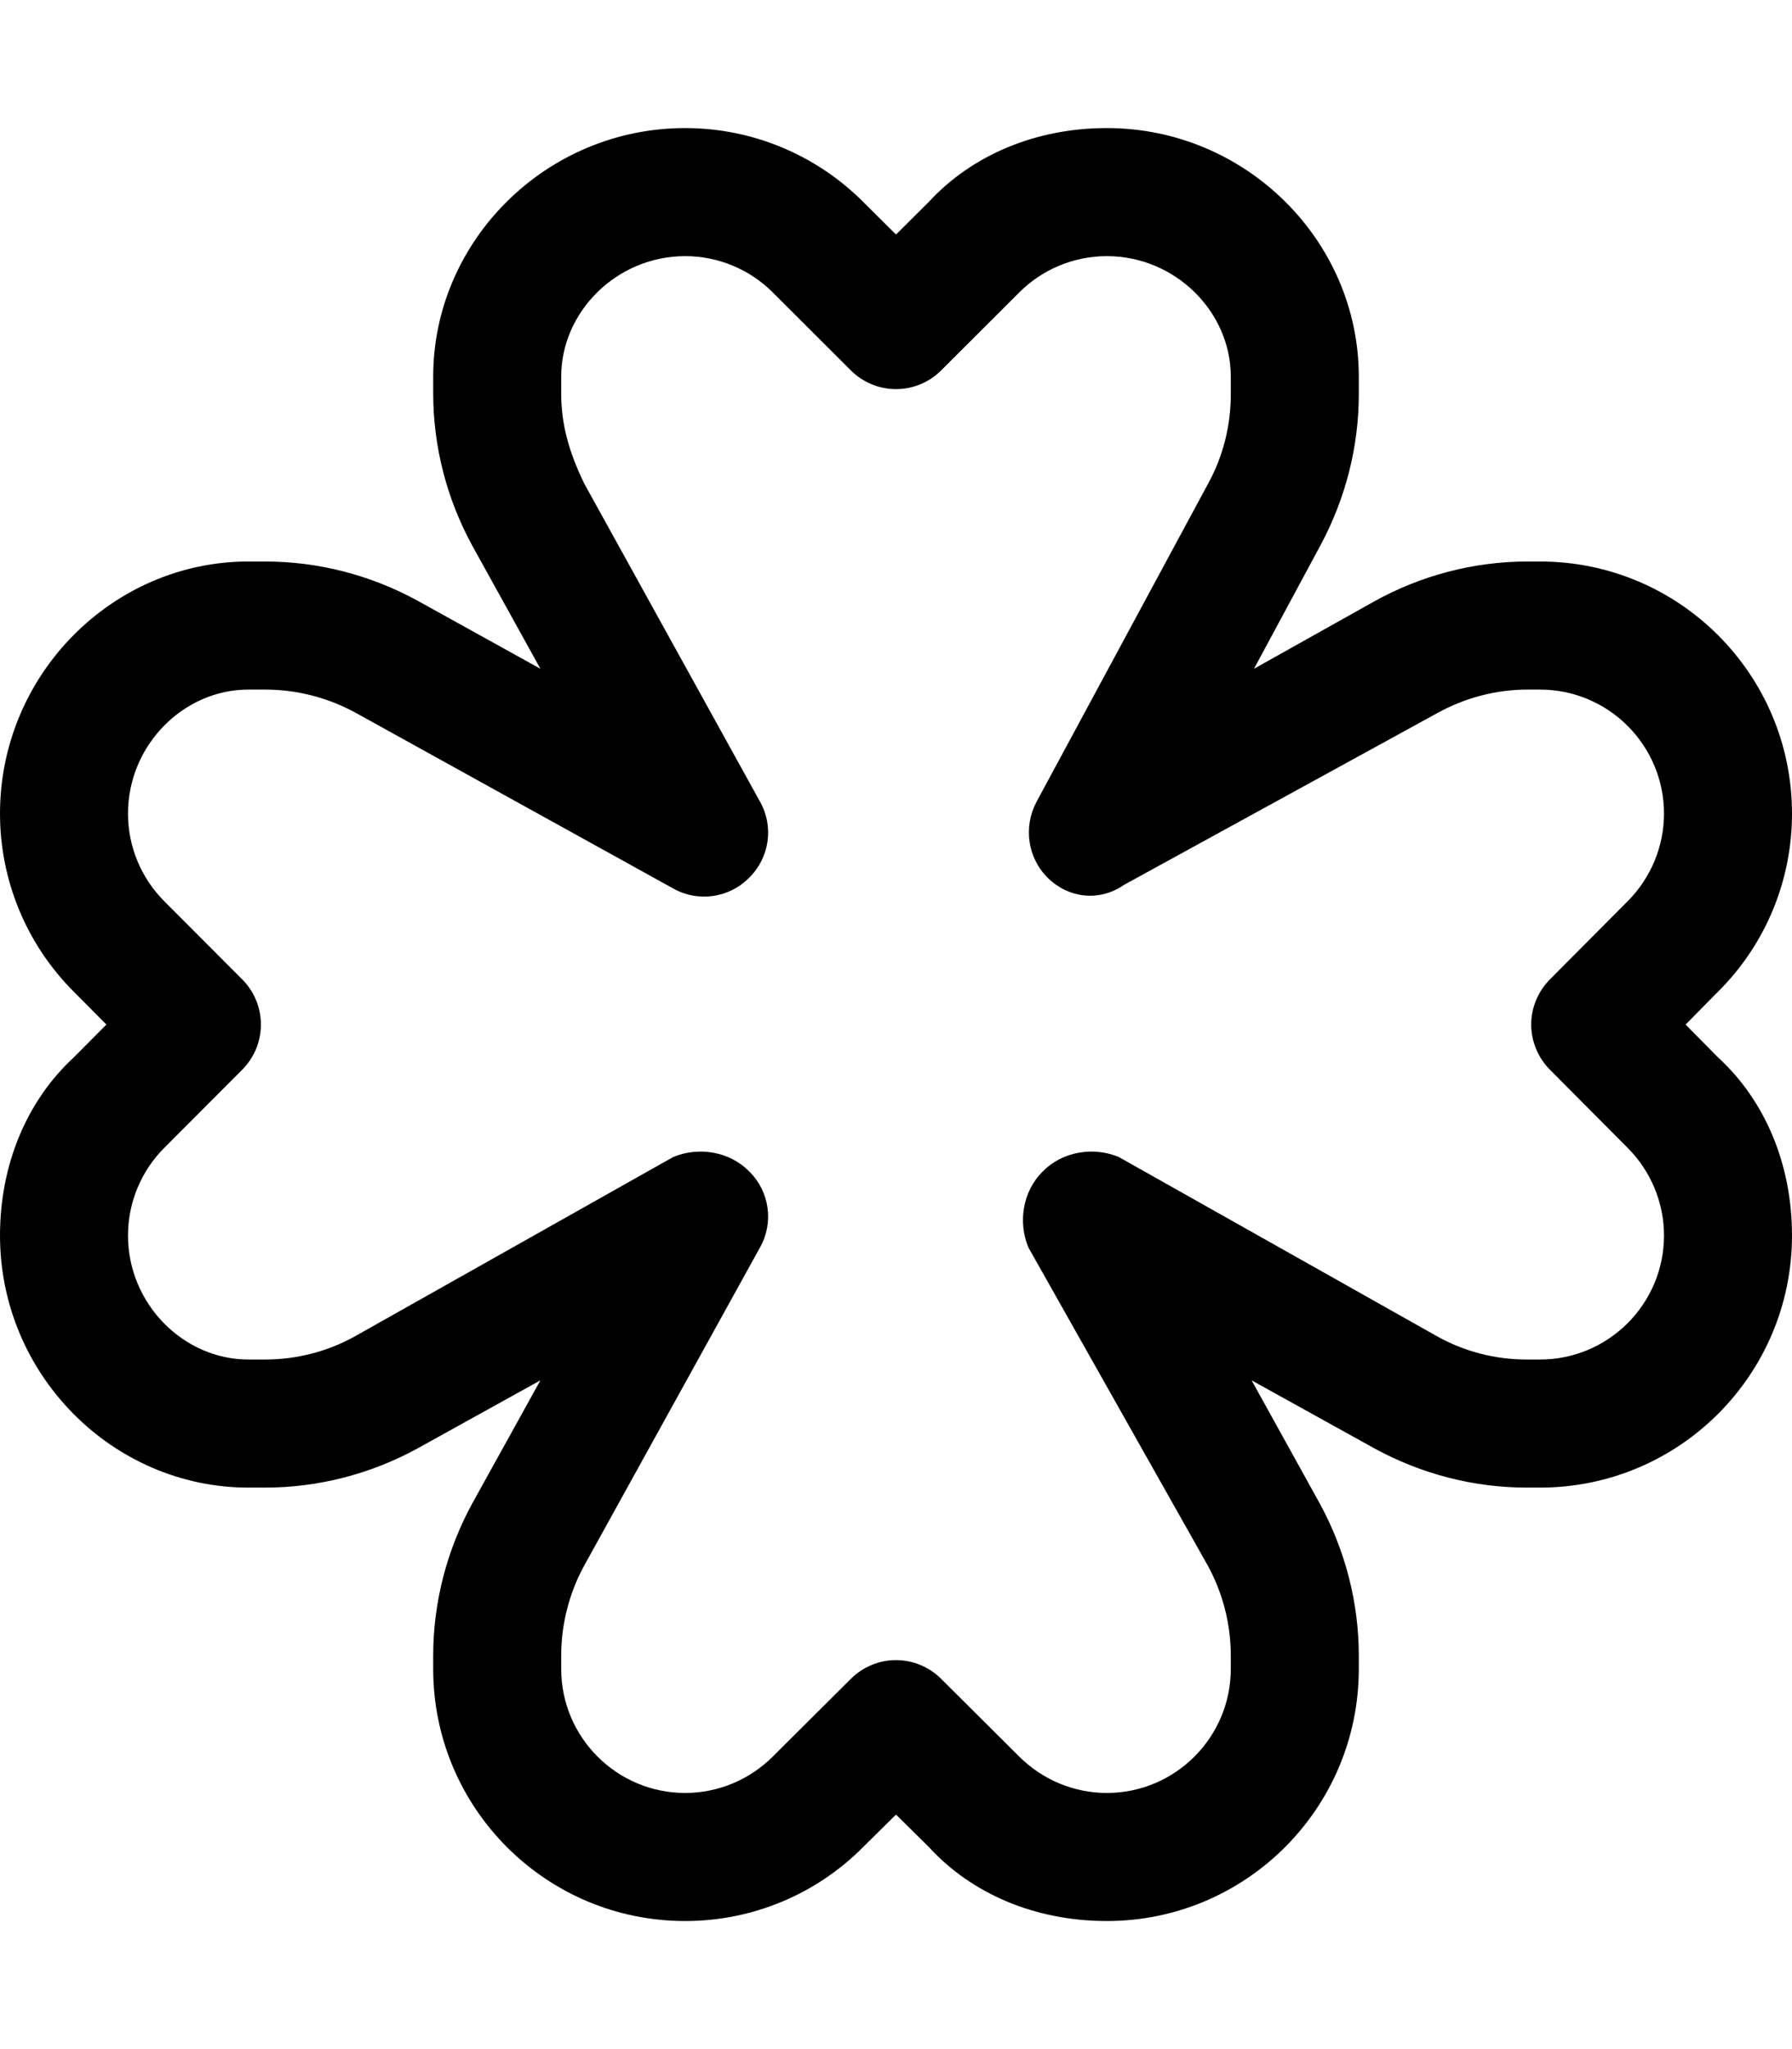 <svg xmlns="http://www.w3.org/2000/svg" viewBox="0 0 448 512"><!--! Font Awesome Pro 6.2.0 by @fontawesome - https://fontawesome.com License - https://fontawesome.com/license (Commercial License) Copyright 2022 Fonticons, Inc. --><path d="M108.3 94.1C108.3 60.2 136.5 32 171.3 32C188 32 204 38.64 215.8 50.45L224 58.6L232.2 50.45C243.1 38.64 259.1 32 276.7 32C311.5 32 339.7 60.2 339.7 94.1V98.52C339.7 111.6 336.4 124.5 330.2 136.1L313.5 167.1L343.5 150.3C355.2 143.8 368.4 140.3 381.9 140.3H385C419.8 140.3 448 168.5 448 203.3C448 220 441.4 236 429.5 247.8L421.4 256L429.5 264.2C441.4 275.1 448 291.1 448 308.7C448 343.5 419.8 371.7 385 371.7H381.7C368.4 371.7 355.3 368.3 343.6 361.9L312.9 344.9L329.9 375.6C336.3 387.3 339.7 400.4 339.7 413.7V417C339.7 451.8 311.5 480 276.7 480C259.1 480 243.1 473.4 232.2 461.5L224 453.4L215.8 461.5C204 473.4 188 480 171.3 480C136.5 480 108.3 451.8 108.3 417V413.7C108.3 400.4 111.7 387.3 118.1 375.6L135.1 344.9L104.4 361.9C92.71 368.3 79.59 371.7 66.26 371.7H62.1C28.2 371.7 0 343.5 0 308.7C0 291.1 6.637 275.1 18.45 264.2L26.6 256L18.45 247.8C6.637 236 0 220 0 203.3C0 168.5 28.2 140.3 62.1 140.3H66.26C79.59 140.3 92.71 143.7 104.4 150.1L135.1 167.1L118.1 136.4C111.7 124.7 108.3 111.6 108.3 98.26L108.3 94.1zM171.3 64C154.2 64 140.3 77.88 140.3 94.1V98.26C140.3 106.2 142.3 113.1 146.1 120.9L190 200.3C193.5 206.5 192.4 214.3 187.3 219.3C182.3 224.4 174.5 225.5 168.3 222L88.91 178.1C81.97 174.3 74.18 172.3 66.26 172.3H62.1C45.88 172.3 32 186.2 32 203.3C32 211.5 35.27 219.4 41.08 225.2L60.54 244.7C63.55 247.7 65.23 251.8 65.23 256C65.23 260.2 63.55 264.3 60.54 267.3L41.08 286.8C35.27 292.6 32 300.5 32 308.7C32 325.8 45.88 339.7 62.1 339.7H66.26C74.18 339.7 81.97 337.7 88.91 333.8L168.3 289.1C174.5 286.5 182.3 287.6 187.3 292.7C192.4 297.7 193.5 305.5 190 311.7L146.1 391.1C142.3 398 140.3 405.8 140.3 413.7V417C140.3 434.1 154.2 448 171.3 448C179.5 448 187.4 444.7 193.2 438.9L212.7 419.5C215.7 416.5 219.8 414.8 224 414.8C228.2 414.8 232.3 416.5 235.3 419.5L254.8 438.9C260.6 444.7 268.5 448 276.7 448C293.8 448 307.7 434.1 307.7 417V413.7C307.7 405.8 305.7 398 301.9 391.1L257.1 311.7C254.5 305.5 255.6 297.7 260.7 292.7C265.7 287.6 273.5 286.5 279.7 289.1L359.1 333.8C366 337.7 373.8 339.7 381.7 339.7H385C402.1 339.7 416 325.8 416 308.7C416 300.5 412.7 292.6 406.9 286.8L387.5 267.3C384.5 264.3 382.8 260.2 382.8 256C382.8 251.8 384.5 247.7 387.5 244.7L406.9 225.2C412.7 219.4 416 211.5 416 203.3C416 186.2 402.1 172.3 385 172.3H381.9C373.9 172.3 366.1 174.4 359.1 178.3L281 221.1C274.8 225.4 267.1 224.4 262 219.4C256.9 214.4 255.8 206.7 259.1 200.4L302 120.9C305.8 114 307.7 106.3 307.7 98.52V94.1C307.7 77.88 293.8 64 276.7 64C268.5 64 260.6 67.27 254.8 73.08L235.3 92.54C232.3 95.55 228.2 97.23 224 97.23C219.8 97.23 215.7 95.55 212.7 92.54L193.2 73.08C187.4 67.27 179.5 64 171.3 64L171.3 64z"/></svg>